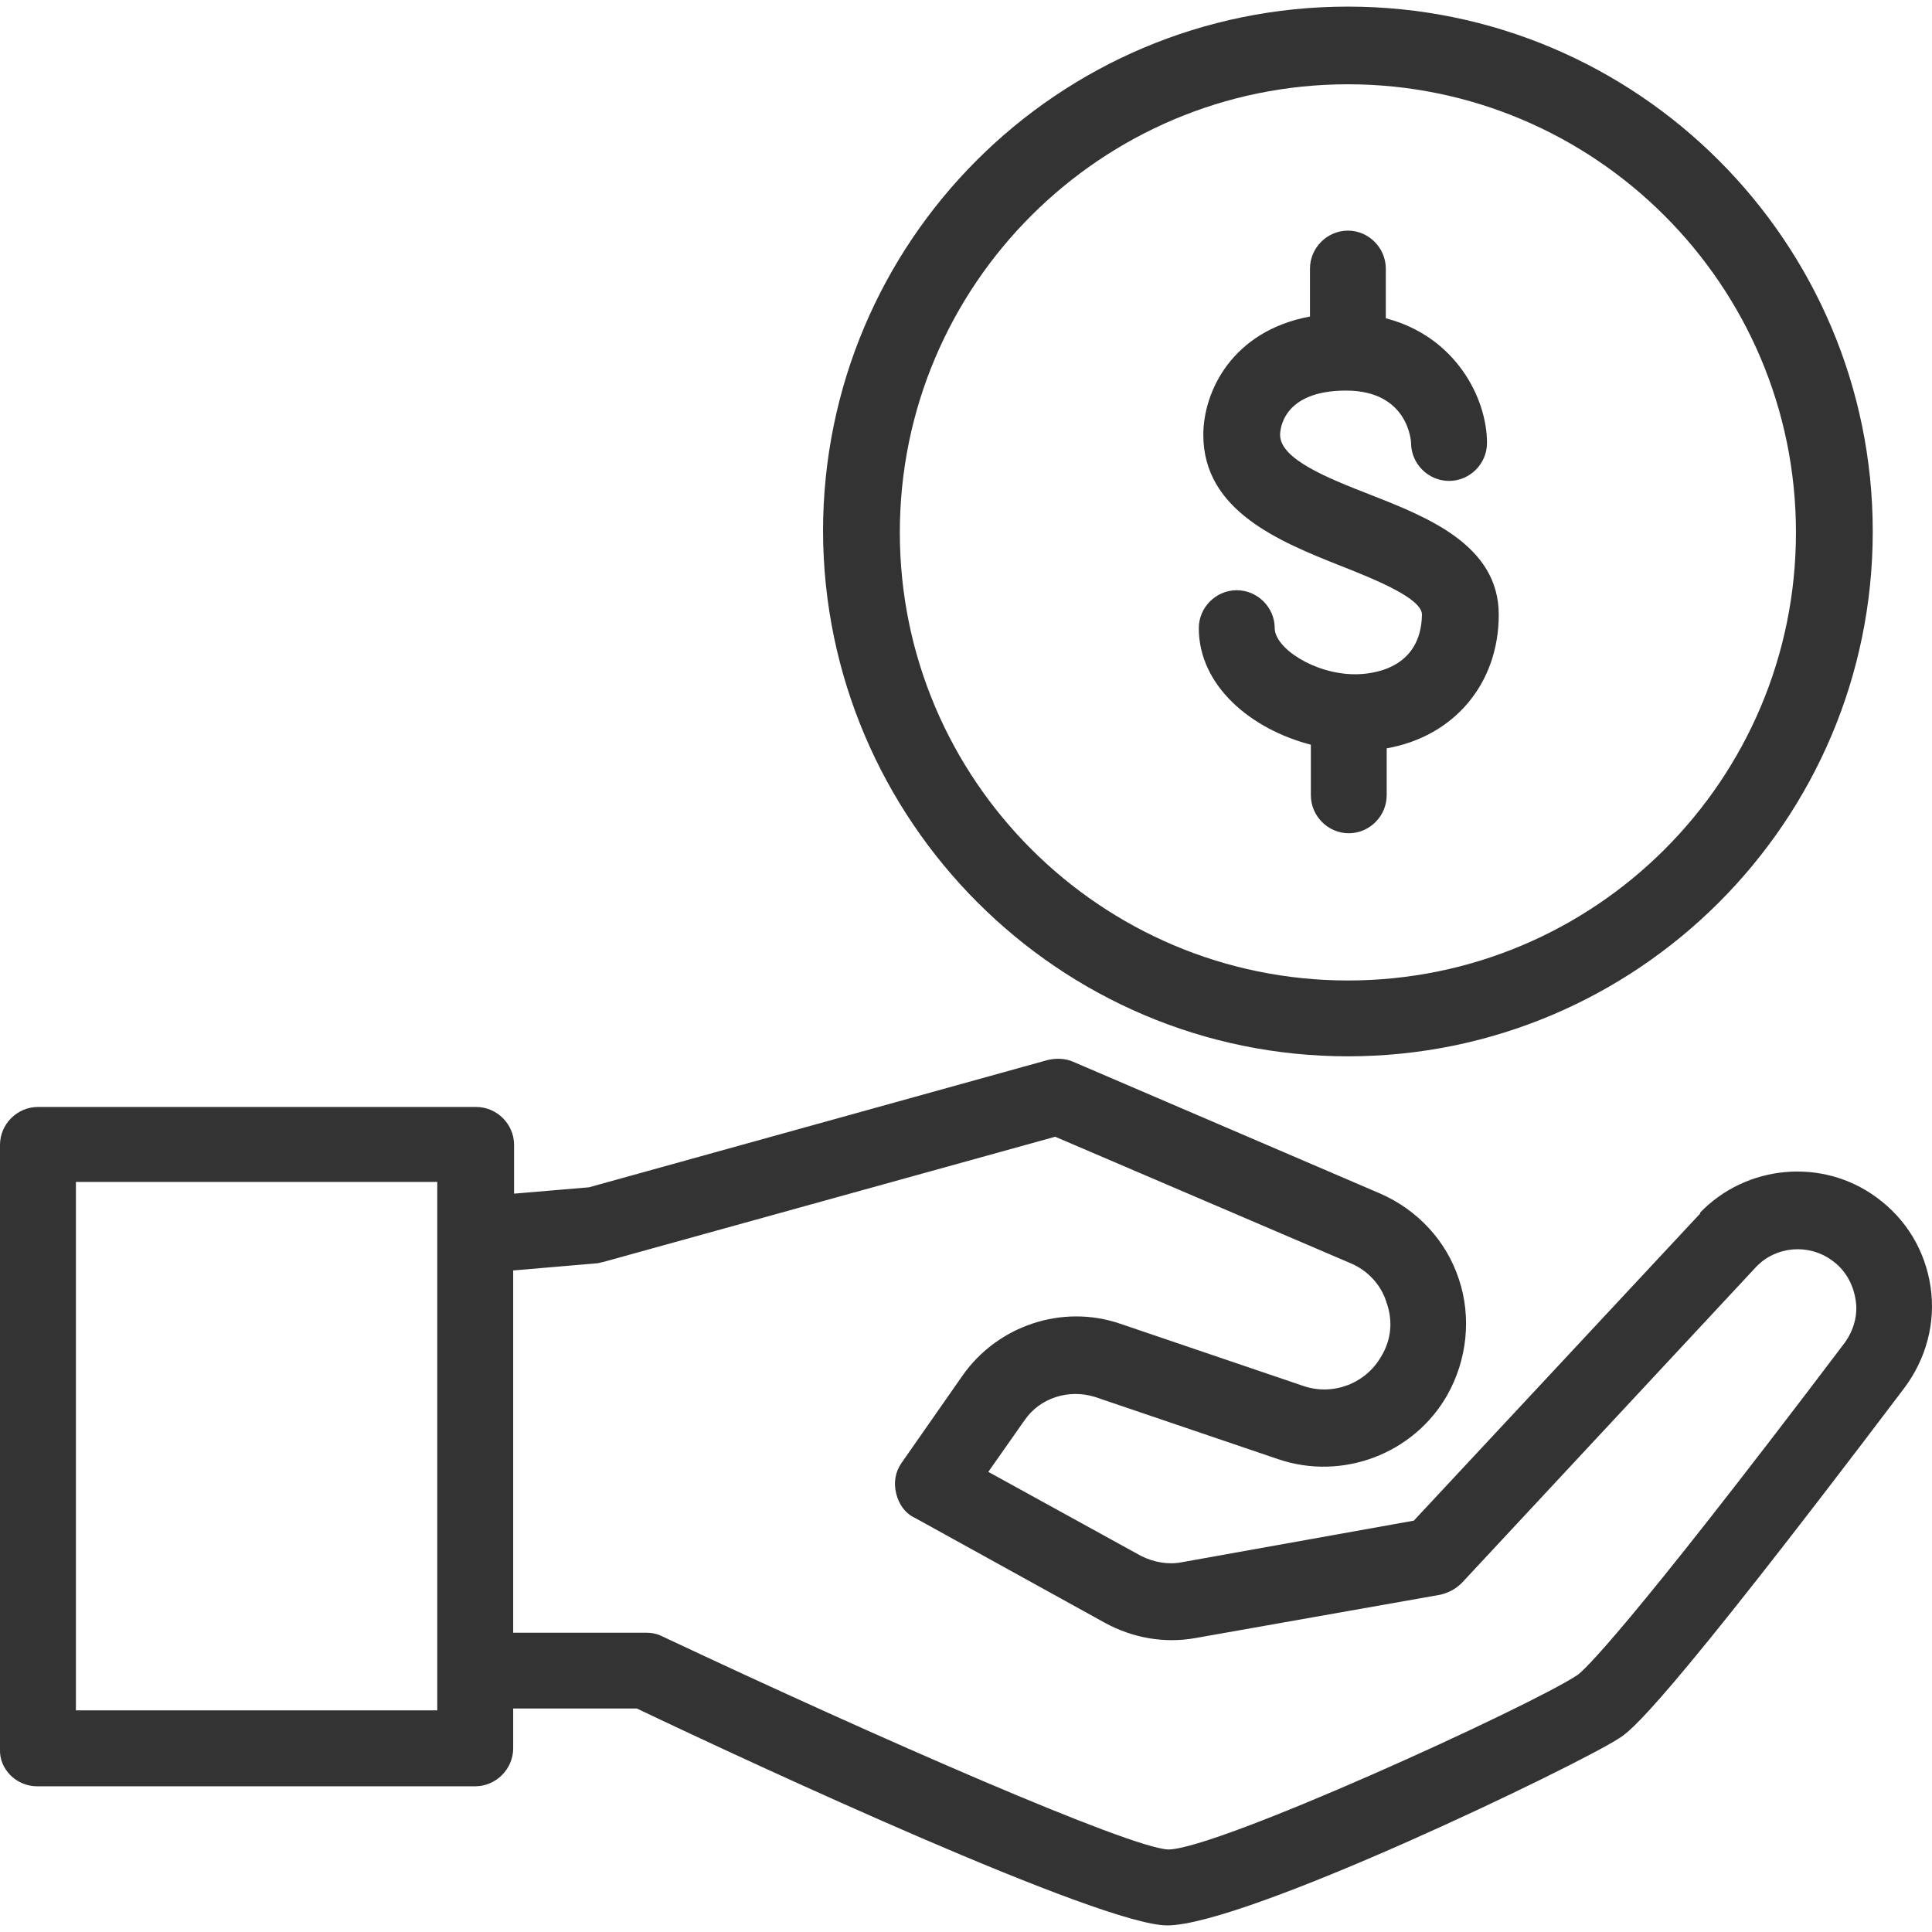 <svg width="24" height="24" viewBox="0 0 24 24" fill="none" xmlns="http://www.w3.org/2000/svg">
<path d="M0.461 22.19H5.903C6.161 22.19 6.375 21.976 6.375 21.718V21.224H7.912C9.371 21.92 13.68 23.918 14.499 23.918C15.476 23.918 19.616 21.92 20.11 21.595C20.256 21.505 20.627 21.247 23.657 17.241C23.926 16.881 24.049 16.433 23.982 15.984C23.915 15.535 23.679 15.142 23.309 14.873C22.635 14.379 21.693 14.469 21.12 15.063V15.075L17.563 18.89L14.679 19.407C14.511 19.44 14.331 19.407 14.174 19.328L12.277 18.284L12.726 17.645C12.917 17.364 13.276 17.252 13.601 17.353L15.88 18.127C16.676 18.397 17.563 18.06 17.978 17.331C18.225 16.893 18.281 16.365 18.124 15.894C17.967 15.412 17.608 15.03 17.148 14.828L13.332 13.19C13.231 13.145 13.119 13.145 13.018 13.167L7.317 14.749L6.386 14.828V14.222C6.386 13.964 6.173 13.751 5.914 13.751H0.472C0.214 13.751 0 13.964 0 14.222V21.729C-0.011 21.976 0.202 22.19 0.461 22.19ZM0.943 14.682H5.432V14.895V15.378V15.86V20.282V20.753V21.224V21.247H0.943V14.682ZM7.519 15.67L13.108 14.121L16.777 15.692C16.991 15.782 17.159 15.961 17.226 16.186C17.305 16.41 17.282 16.646 17.159 16.848C16.968 17.185 16.564 17.342 16.194 17.218L13.916 16.444C13.197 16.197 12.389 16.466 11.952 17.095L11.2 18.172C11.121 18.284 11.099 18.419 11.133 18.554C11.166 18.688 11.245 18.801 11.368 18.857L13.725 20.159C14.073 20.349 14.466 20.417 14.847 20.349L17.888 19.811C17.989 19.788 18.079 19.743 18.158 19.665L21.816 15.737C22.063 15.479 22.467 15.445 22.759 15.658C22.916 15.771 23.017 15.939 23.05 16.141C23.084 16.332 23.028 16.523 22.916 16.68C20.166 20.316 19.661 20.764 19.594 20.809C18.999 21.202 15.117 22.975 14.511 22.975C14.028 22.953 10.942 21.606 8.226 20.327C8.159 20.293 8.091 20.282 8.024 20.282H6.375V15.782L7.429 15.692C7.463 15.681 7.485 15.681 7.519 15.67Z" fill="#333333"/>
<path d="M16.744 13.122C20.335 13.122 23.264 10.204 23.264 6.602C23.264 3.011 20.346 0.082 16.744 0.082C13.141 0.082 10.224 3 10.224 6.602C10.235 10.193 13.153 13.122 16.744 13.122ZM16.744 1.047C19.807 1.047 22.31 3.539 22.31 6.614C22.31 9.688 19.819 12.18 16.744 12.18C13.68 12.18 11.178 9.688 11.178 6.614C11.178 3.539 13.68 1.047 16.744 1.047Z" fill="#333333"/>
<path d="M16.834 8.376C16.328 8.376 15.835 8.05 15.835 7.803C15.835 7.545 15.621 7.332 15.363 7.332C15.105 7.332 14.892 7.545 14.892 7.803C14.892 8.521 15.543 9.06 16.284 9.251V9.879C16.284 10.137 16.497 10.351 16.755 10.351C17.013 10.351 17.226 10.137 17.226 9.879V9.296C18.057 9.15 18.618 8.499 18.618 7.635C18.618 6.771 17.731 6.423 17.013 6.142C16.497 5.94 15.902 5.705 15.902 5.402C15.902 5.346 15.925 4.852 16.721 4.852C17.507 4.852 17.529 5.503 17.529 5.503C17.529 5.761 17.742 5.974 18.001 5.974C18.259 5.974 18.472 5.761 18.472 5.503C18.472 4.942 18.079 4.178 17.215 3.954V3.337C17.215 3.079 17.002 2.865 16.744 2.865C16.486 2.865 16.273 3.079 16.273 3.337V3.932C15.307 4.111 14.948 4.863 14.948 5.402C14.948 6.344 15.891 6.726 16.654 7.029C17.081 7.197 17.664 7.433 17.664 7.635C17.653 8.319 17.035 8.376 16.834 8.376Z" fill="#333333"/>
</svg>
